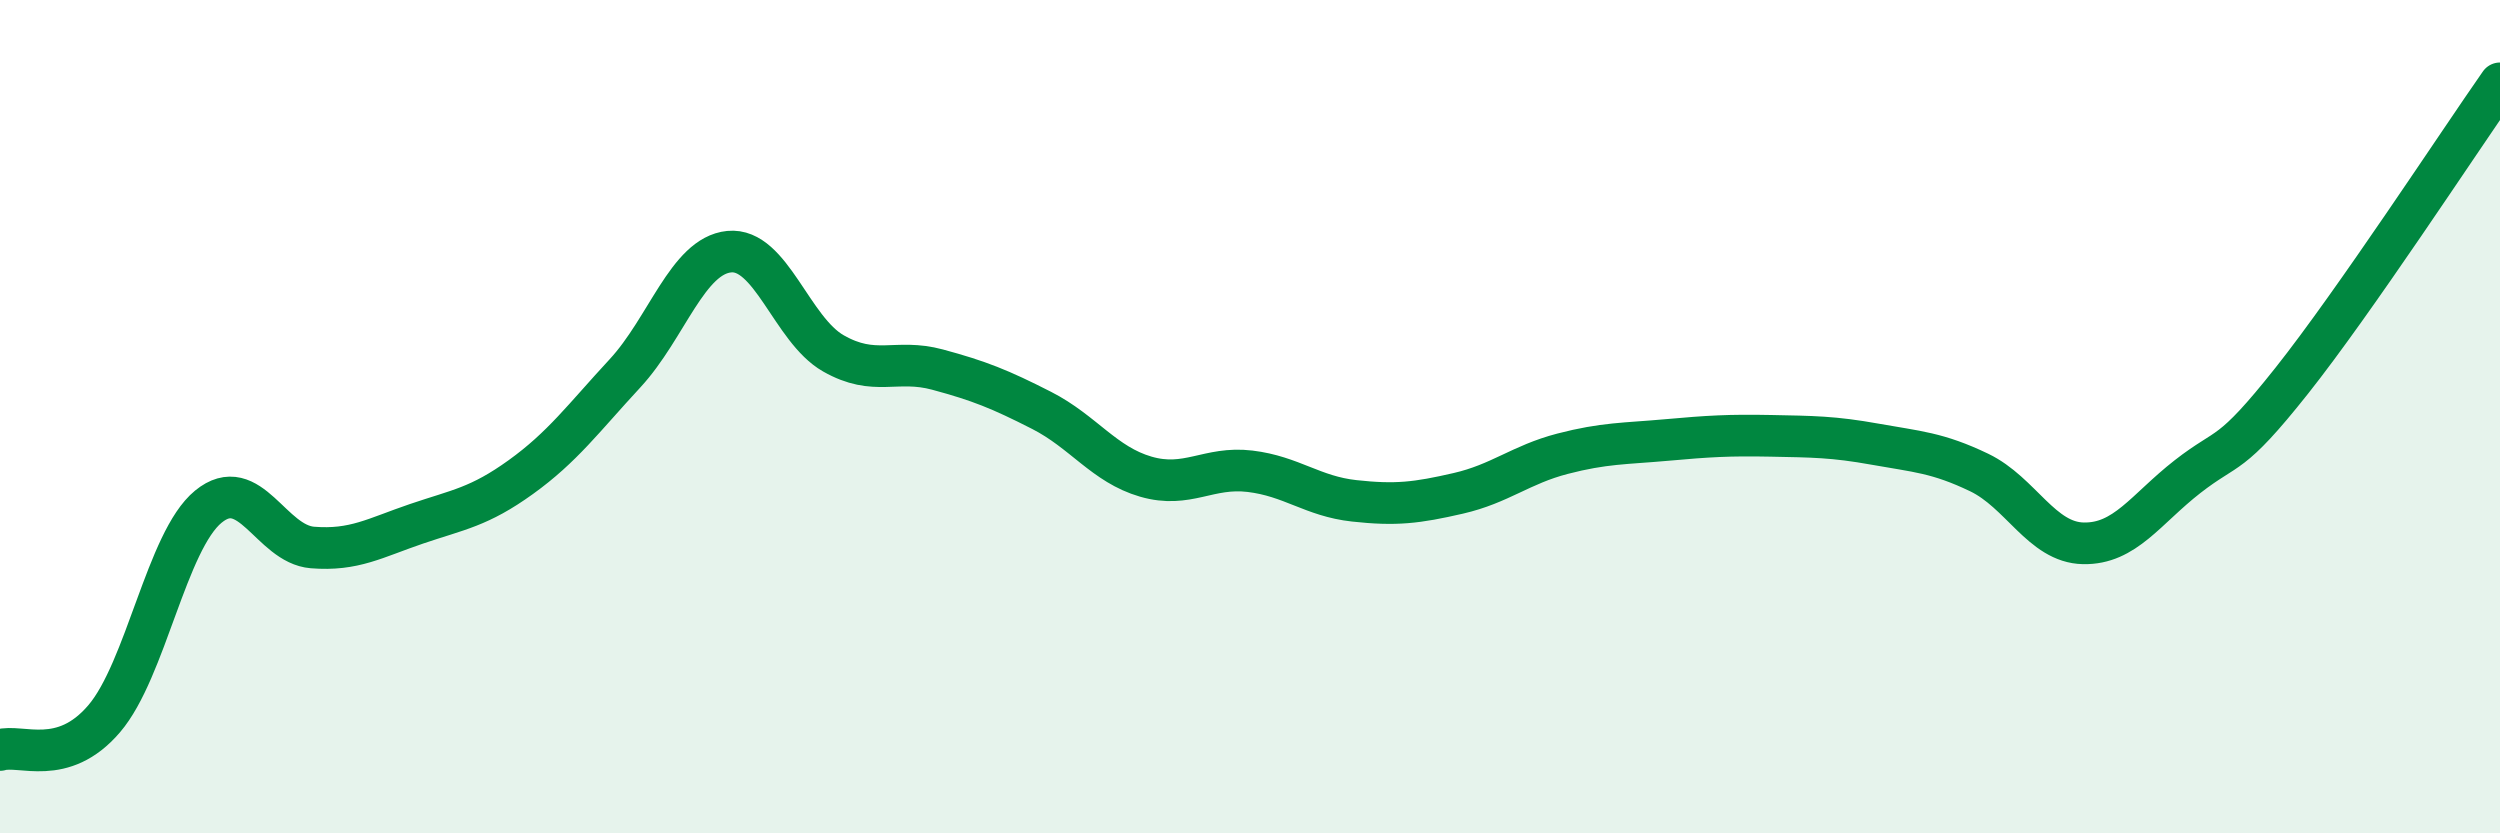 
    <svg width="60" height="20" viewBox="0 0 60 20" xmlns="http://www.w3.org/2000/svg">
      <path
        d="M 0,18 C 0.5,17.85 1.5,18.42 2.5,17.25 C 3.5,16.08 4,12.98 5,12.16 C 6,11.34 6.5,13.06 7.5,13.14 C 8.5,13.22 9,12.91 10,12.57 C 11,12.23 11.5,12.17 12.5,11.45 C 13.5,10.73 14,10.04 15,8.96 C 16,7.88 16.5,6.14 17.5,6.04 C 18.5,5.94 19,7.91 20,8.48 C 21,9.05 21.5,8.6 22.5,8.87 C 23.5,9.14 24,9.34 25,9.85 C 26,10.36 26.5,11.15 27.5,11.44 C 28.5,11.73 29,11.19 30,11.31 C 31,11.43 31.5,11.91 32.5,12.02 C 33.5,12.13 34,12.07 35,11.84 C 36,11.61 36.5,11.15 37.5,10.89 C 38.5,10.63 39,10.65 40,10.56 C 41,10.47 41.5,10.44 42.5,10.46 C 43.5,10.48 44,10.48 45,10.66 C 46,10.84 46.5,10.86 47.5,11.34 C 48.5,11.82 49,13.02 50,13.04 C 51,13.06 51.5,12.22 52.5,11.44 C 53.5,10.66 53.5,11.03 55,9.14 C 56.5,7.25 59,3.43 60,2L60 20L0 20Z"
        fill="#008740"
        opacity="0.1"
        stroke-linecap="round"
        stroke-linejoin="round"
      />
      <path
        d="M 0,18 C 0.5,17.85 1.5,18.42 2.5,17.25 C 3.5,16.08 4,12.98 5,12.16 C 6,11.34 6.5,13.06 7.5,13.14 C 8.5,13.22 9,12.91 10,12.57 C 11,12.23 11.5,12.17 12.5,11.45 C 13.5,10.73 14,10.04 15,8.96 C 16,7.88 16.5,6.14 17.5,6.04 C 18.5,5.94 19,7.91 20,8.48 C 21,9.05 21.5,8.6 22.5,8.87 C 23.5,9.14 24,9.34 25,9.85 C 26,10.36 26.5,11.15 27.5,11.44 C 28.5,11.73 29,11.19 30,11.31 C 31,11.43 31.5,11.91 32.5,12.02 C 33.5,12.13 34,12.07 35,11.84 C 36,11.61 36.5,11.15 37.5,10.89 C 38.5,10.63 39,10.65 40,10.56 C 41,10.47 41.5,10.44 42.5,10.46 C 43.5,10.48 44,10.48 45,10.66 C 46,10.84 46.5,10.86 47.5,11.34 C 48.5,11.82 49,13.02 50,13.04 C 51,13.06 51.5,12.22 52.5,11.44 C 53.5,10.66 53.5,11.03 55,9.14 C 56.5,7.25 59,3.43 60,2"
        stroke="#008740"
        stroke-width="1"
        fill="none"
        stroke-linecap="round"
        stroke-linejoin="round"
      />
    </svg>
  
